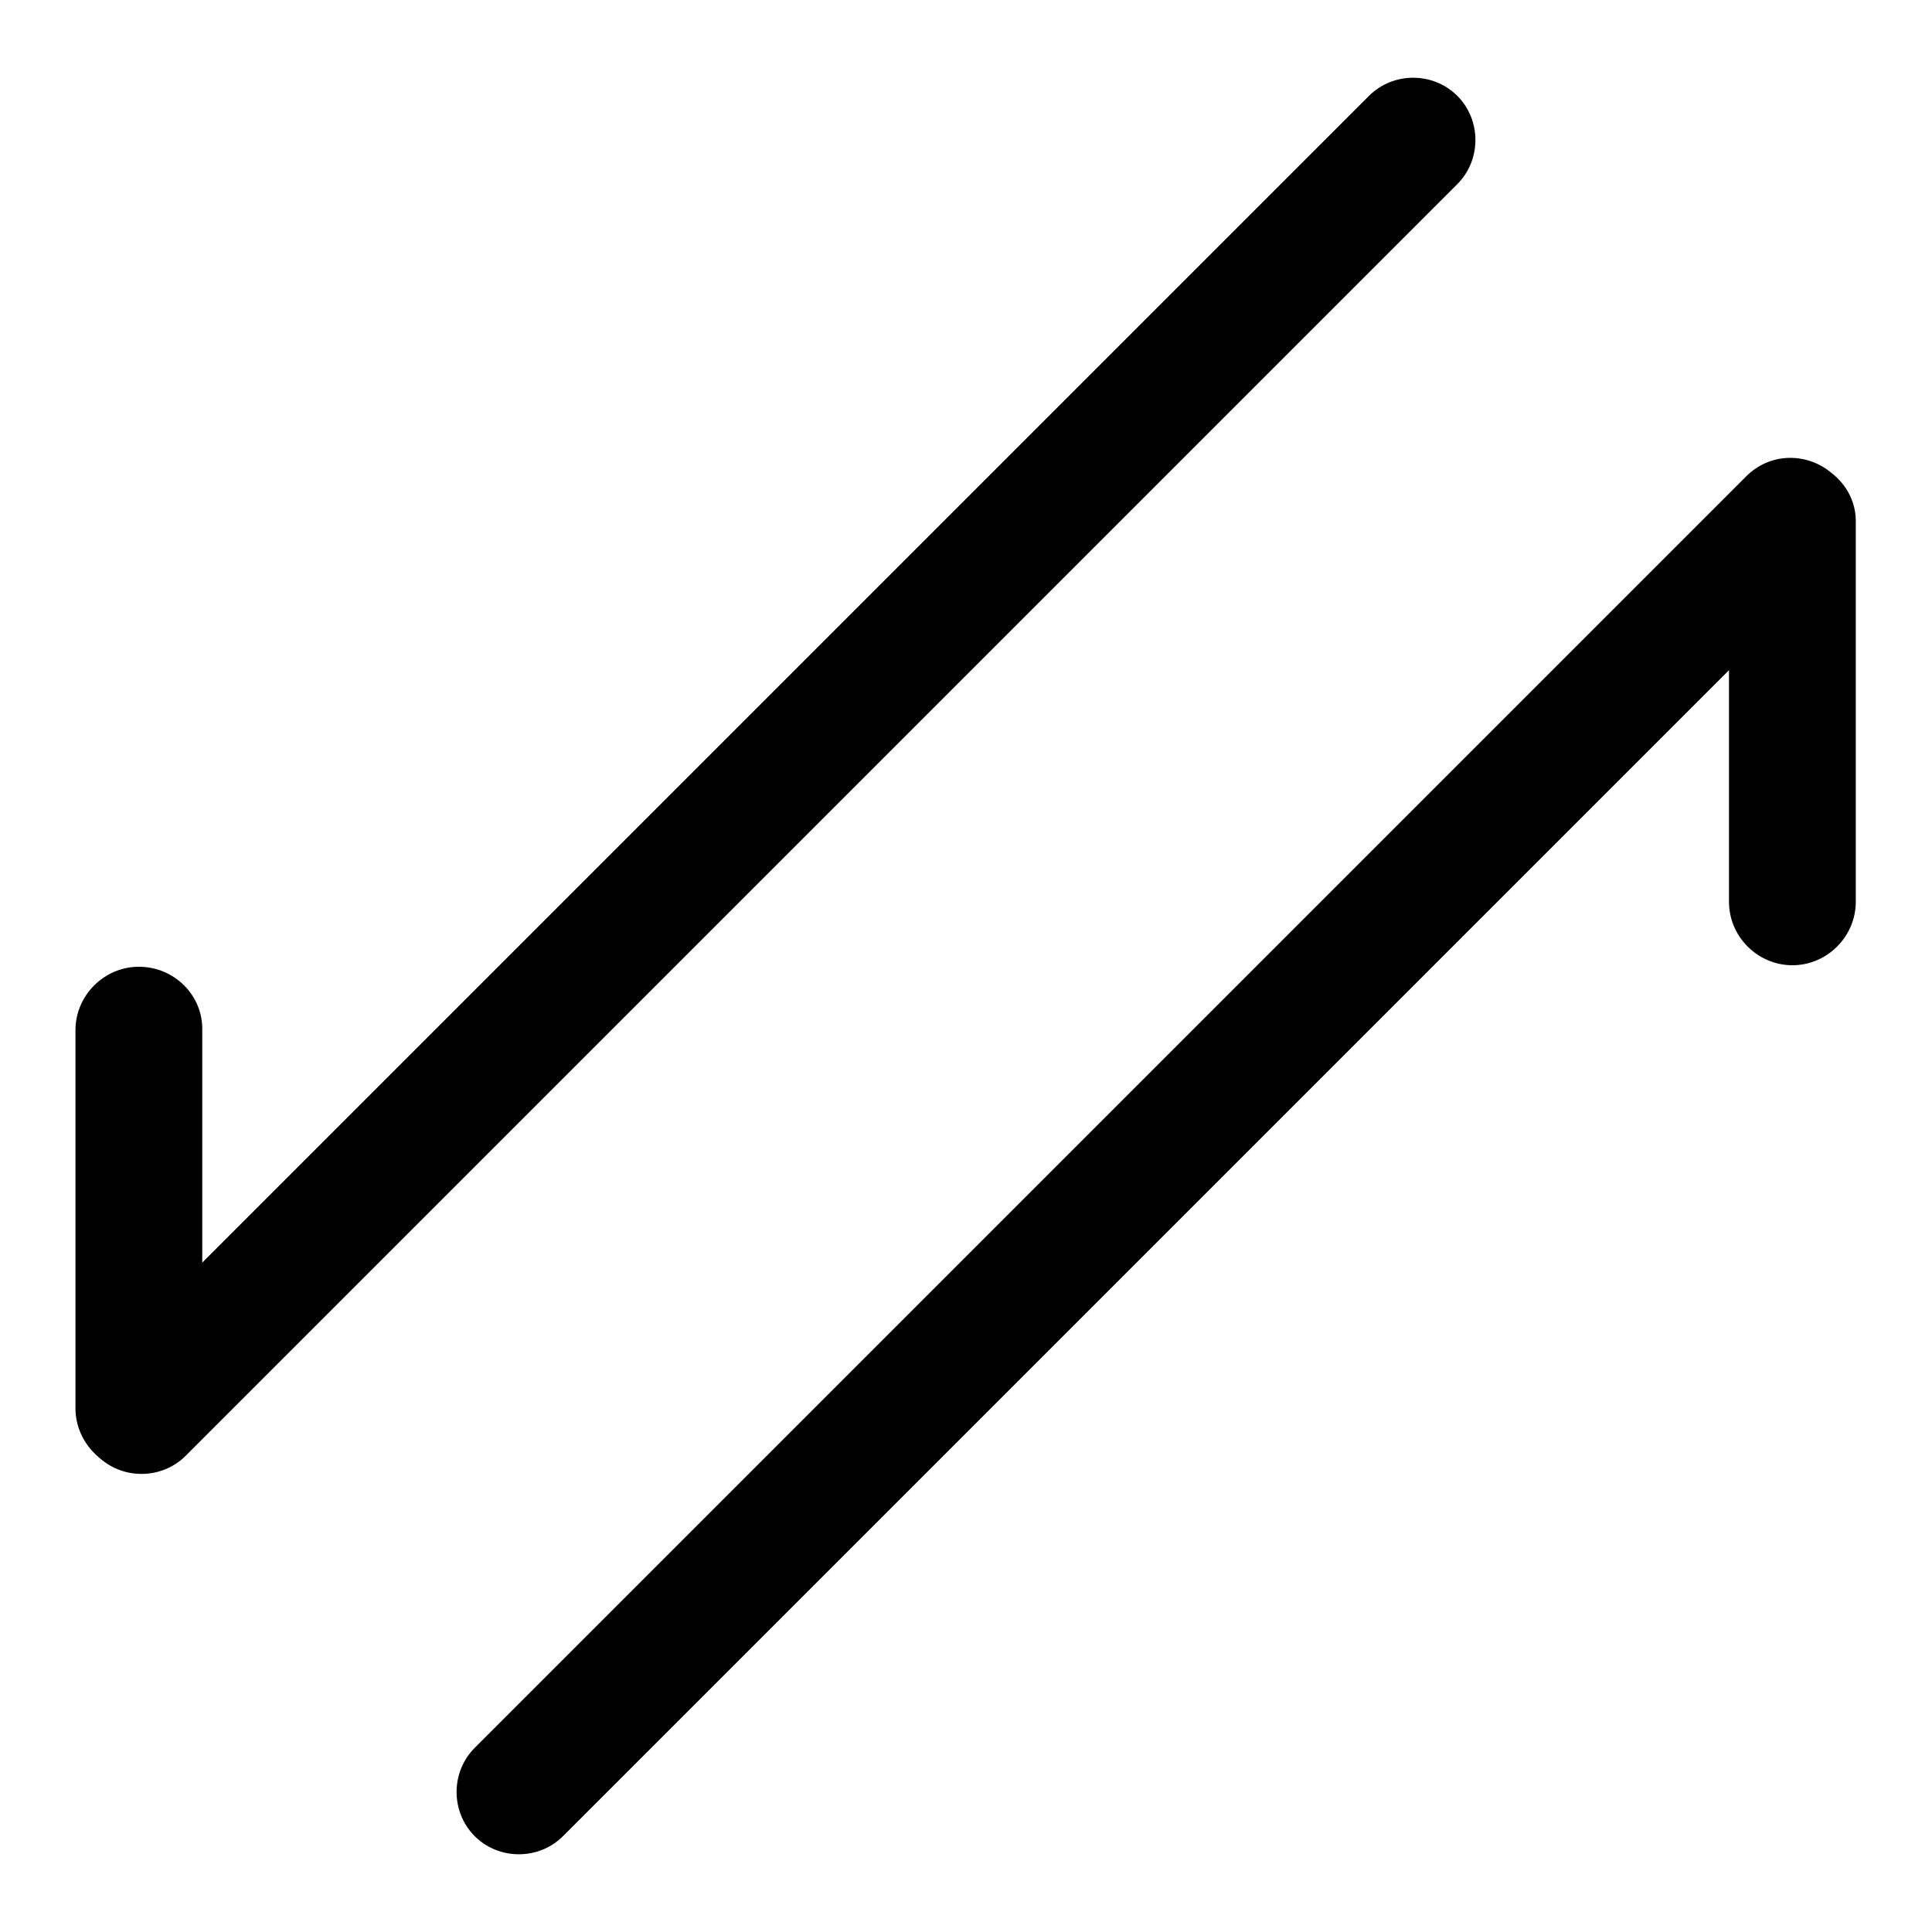 <?xml version="1.0" encoding="utf-8"?>
<!-- Svg Vector Icons : http://www.onlinewebfonts.com/icon -->
<!DOCTYPE svg PUBLIC "-//W3C//DTD SVG 1.1//EN" "http://www.w3.org/Graphics/SVG/1.1/DTD/svg11.dtd">
<svg version="1.1" xmlns="http://www.w3.org/2000/svg" xmlns:xlink="http://www.w3.org/1999/xlink" x="0px" y="0px" viewBox="0 0 256 256" enable-background="new 0 0 256 256" xml:space="preserve">
<g><g><path fill="#000000" d="M12.9,192.9L12.9,192.9c-3.2-3.2-3.2-8.5,0-11.7L181.4,12.7c3.2-3.2,8.5-3.2,11.7,0l0,0c3.2,3.2,3.2,8.5,0,11.7L24.6,192.9C21.4,196.1,16.1,196.1,12.9,192.9z"/><path fill="#000000" d="M18.4,128.1L18.4,128.1c-4.6,0-8.4,3.8-8.4,8.4v50.1c0,4.6,3.8,8.4,8.4,8.4l0,0c4.6,0,8.4-3.8,8.4-8.4v-50.1C26.9,131.9,23.1,128.1,18.4,128.1z"/><path fill="#000000" d="M242.6,62.6c-3.3-2.7-8.1-2.6-11.2,0.5L62.9,231.6c-3.2,3.2-3.2,8.5,0,11.7l0,0c3.2,3.2,8.5,3.2,11.7,0L229.1,88.8v30.7c0,4.6,3.8,8.4,8.4,8.4l0,0c4.6,0,8.4-3.8,8.4-8.4V69.4C246,66.6,244.7,64.2,242.6,62.6z"/></g></g>
</svg>